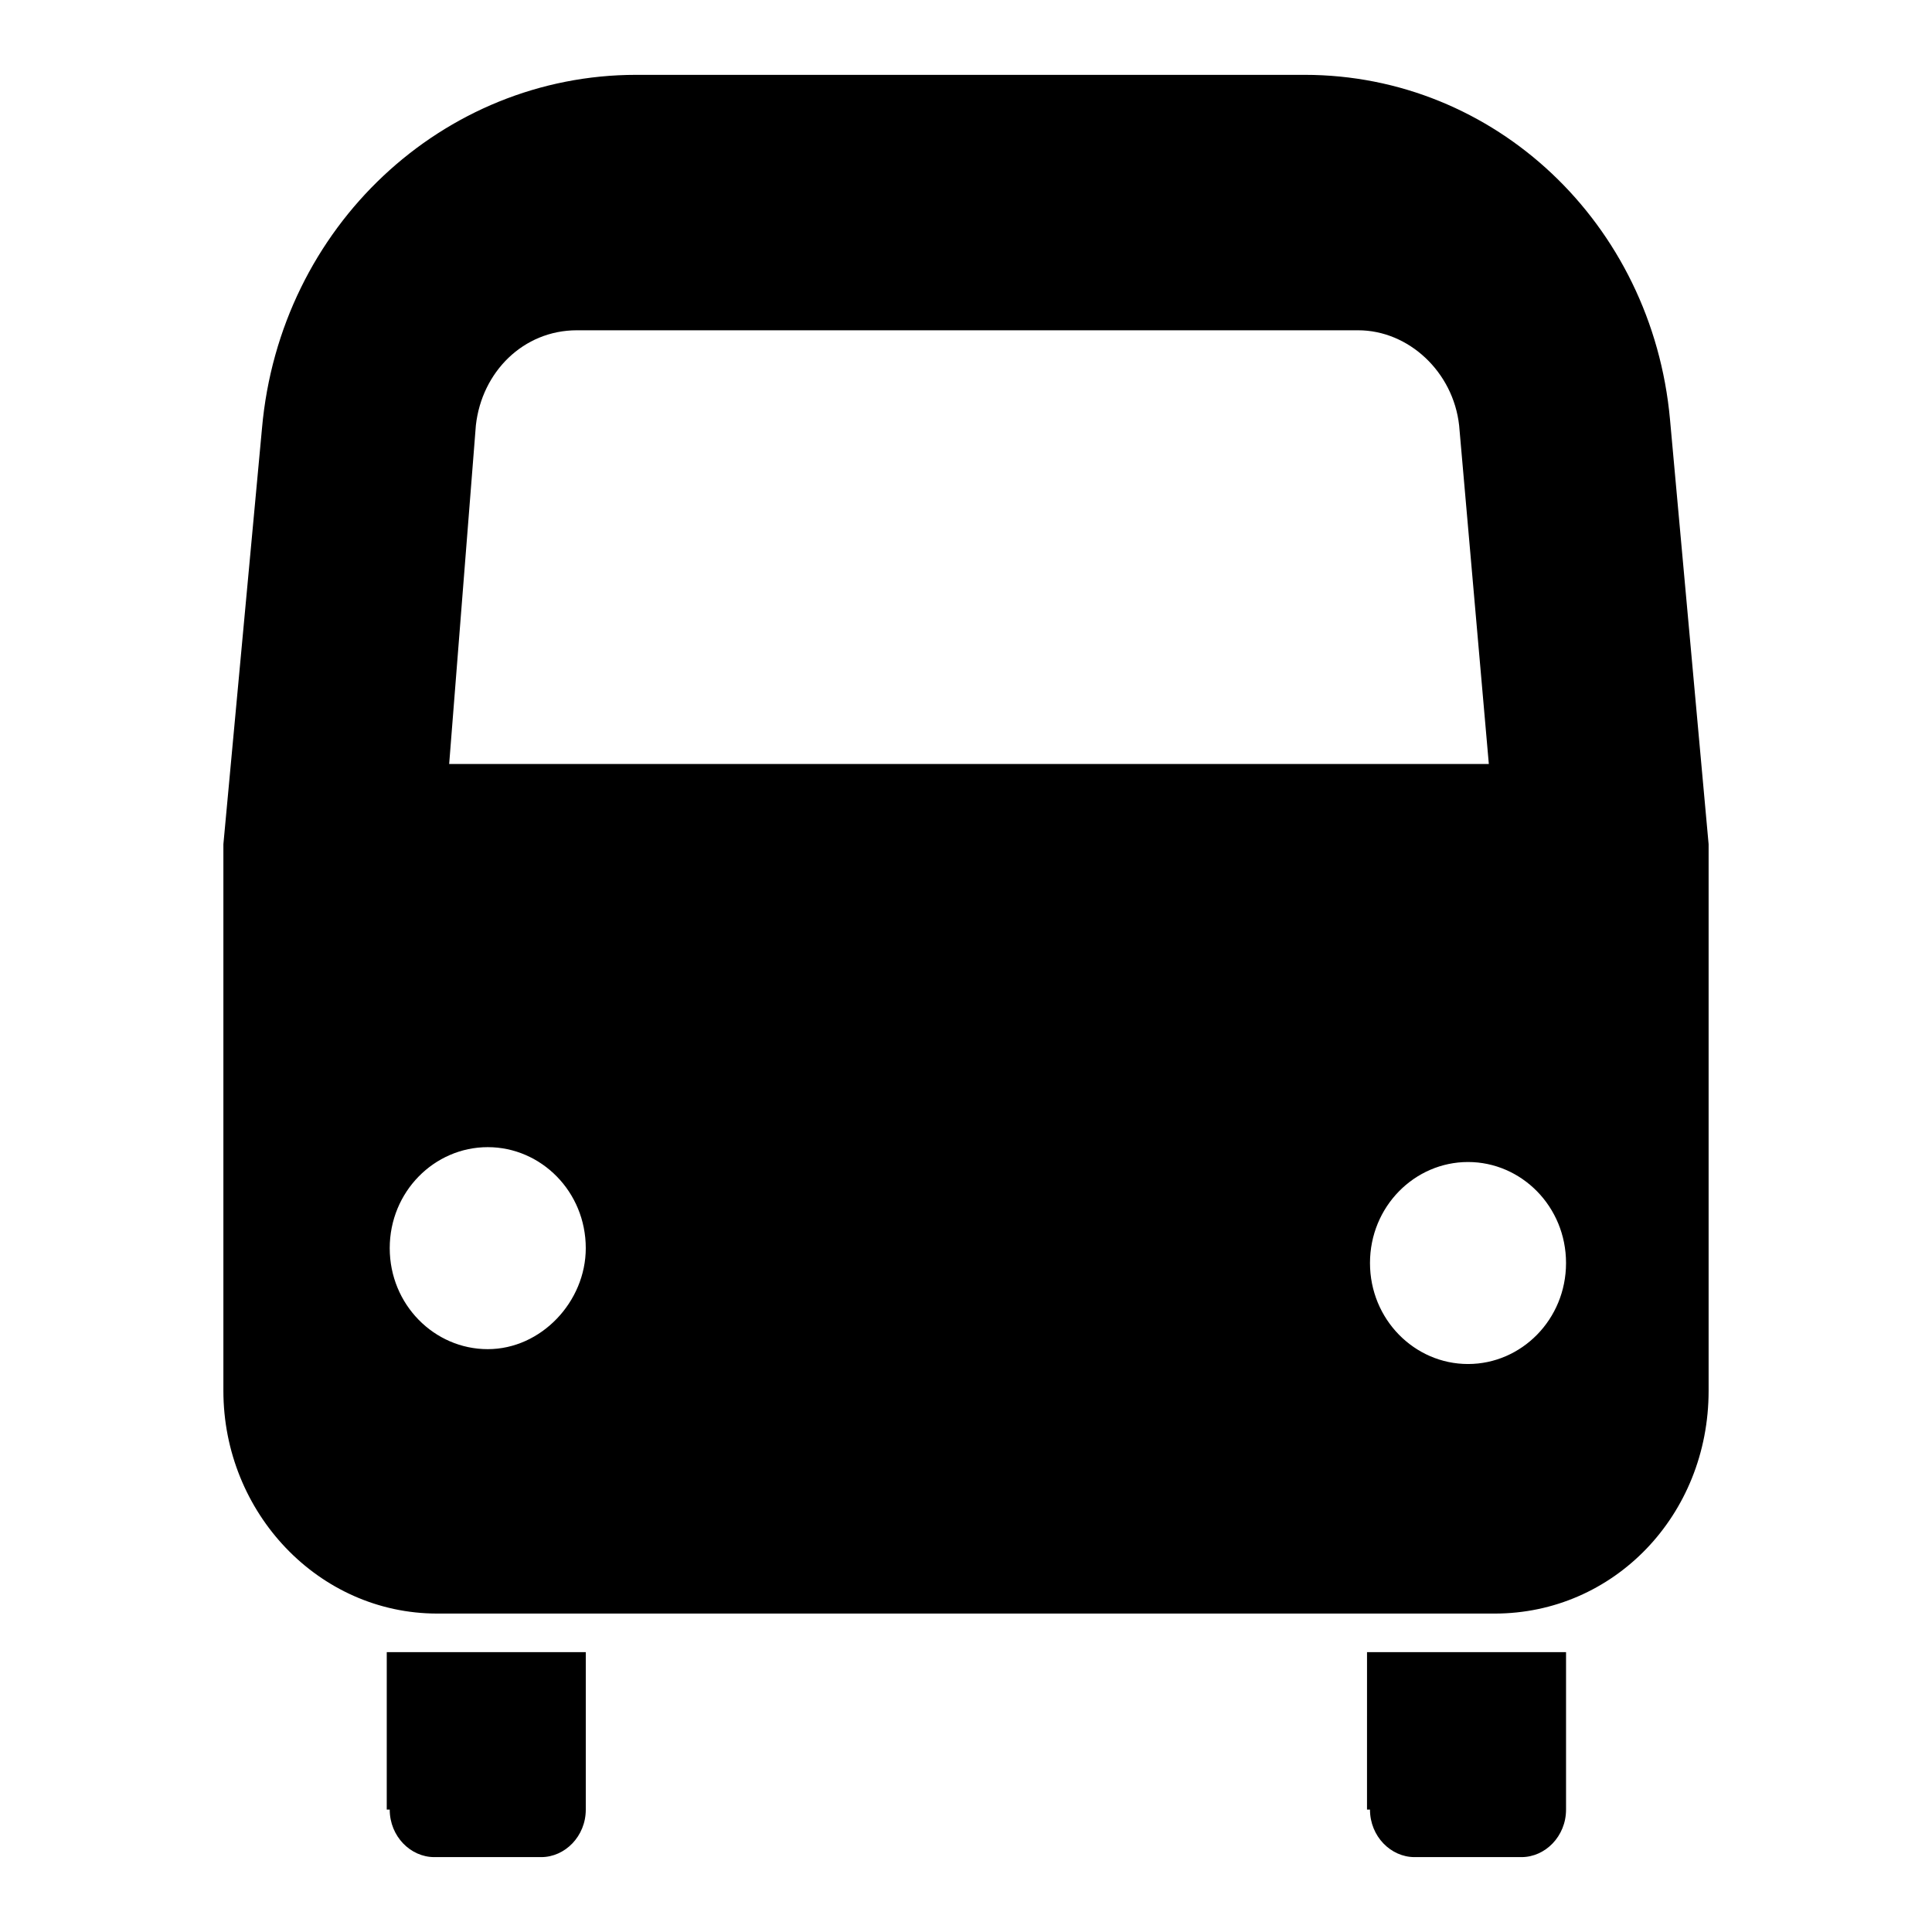 <?xml version="1.0" encoding="UTF-8"?>
<!-- Uploaded to: ICON Repo, www.svgrepo.com, Generator: ICON Repo Mixer Tools -->
<svg fill="#000000" width="800px" height="800px" version="1.1" viewBox="144 144 512 512" xmlns="http://www.w3.org/2000/svg">
 <g>
  <path d="m596.8 367.72-10.234-112.57c-4.723-51.953-46.445-91.316-96.828-91.316h-177.12c-51.168 0-94.465 40.148-99.188 93.676l-10.23 110.21v5.512 139.34c0 32.273 25.191 59.039 56.68 59.039h280.24c31.488 0 56.68-25.977 56.68-59.039v-139.34-5.512zm-326.69-111c1.574-14.168 12.594-25.191 26.766-25.191h207.04c13.383 0 25.191 11.02 26.766 25.191l7.871 89.742h-275.52zm3.148 244.82c-14.168 0-25.977-11.809-25.977-26.766s11.809-26.766 25.977-26.766c14.168 0 25.977 11.809 25.977 26.766 0.004 14.172-11.805 26.766-25.977 26.766zm259.78 3.938c-14.168 0-25.977-11.809-25.977-26.766s11.809-26.766 25.977-26.766c14.168 0 25.977 11.809 25.977 26.766s-11.805 26.766-25.977 26.766z"/>
  <path d="m247.28 623.56c0 7.086 5.512 12.594 11.809 12.594h28.34c6.297 0 11.809-5.512 11.809-12.594v-41.723h-52.742l-0.004 41.723z"/>
  <path d="m507.06 623.56c0 7.086 5.512 12.594 11.809 12.594h28.34c6.297 0 11.809-5.512 11.809-12.594v-41.723h-52.742l-0.004 41.723z"/>
 </g>
</svg>